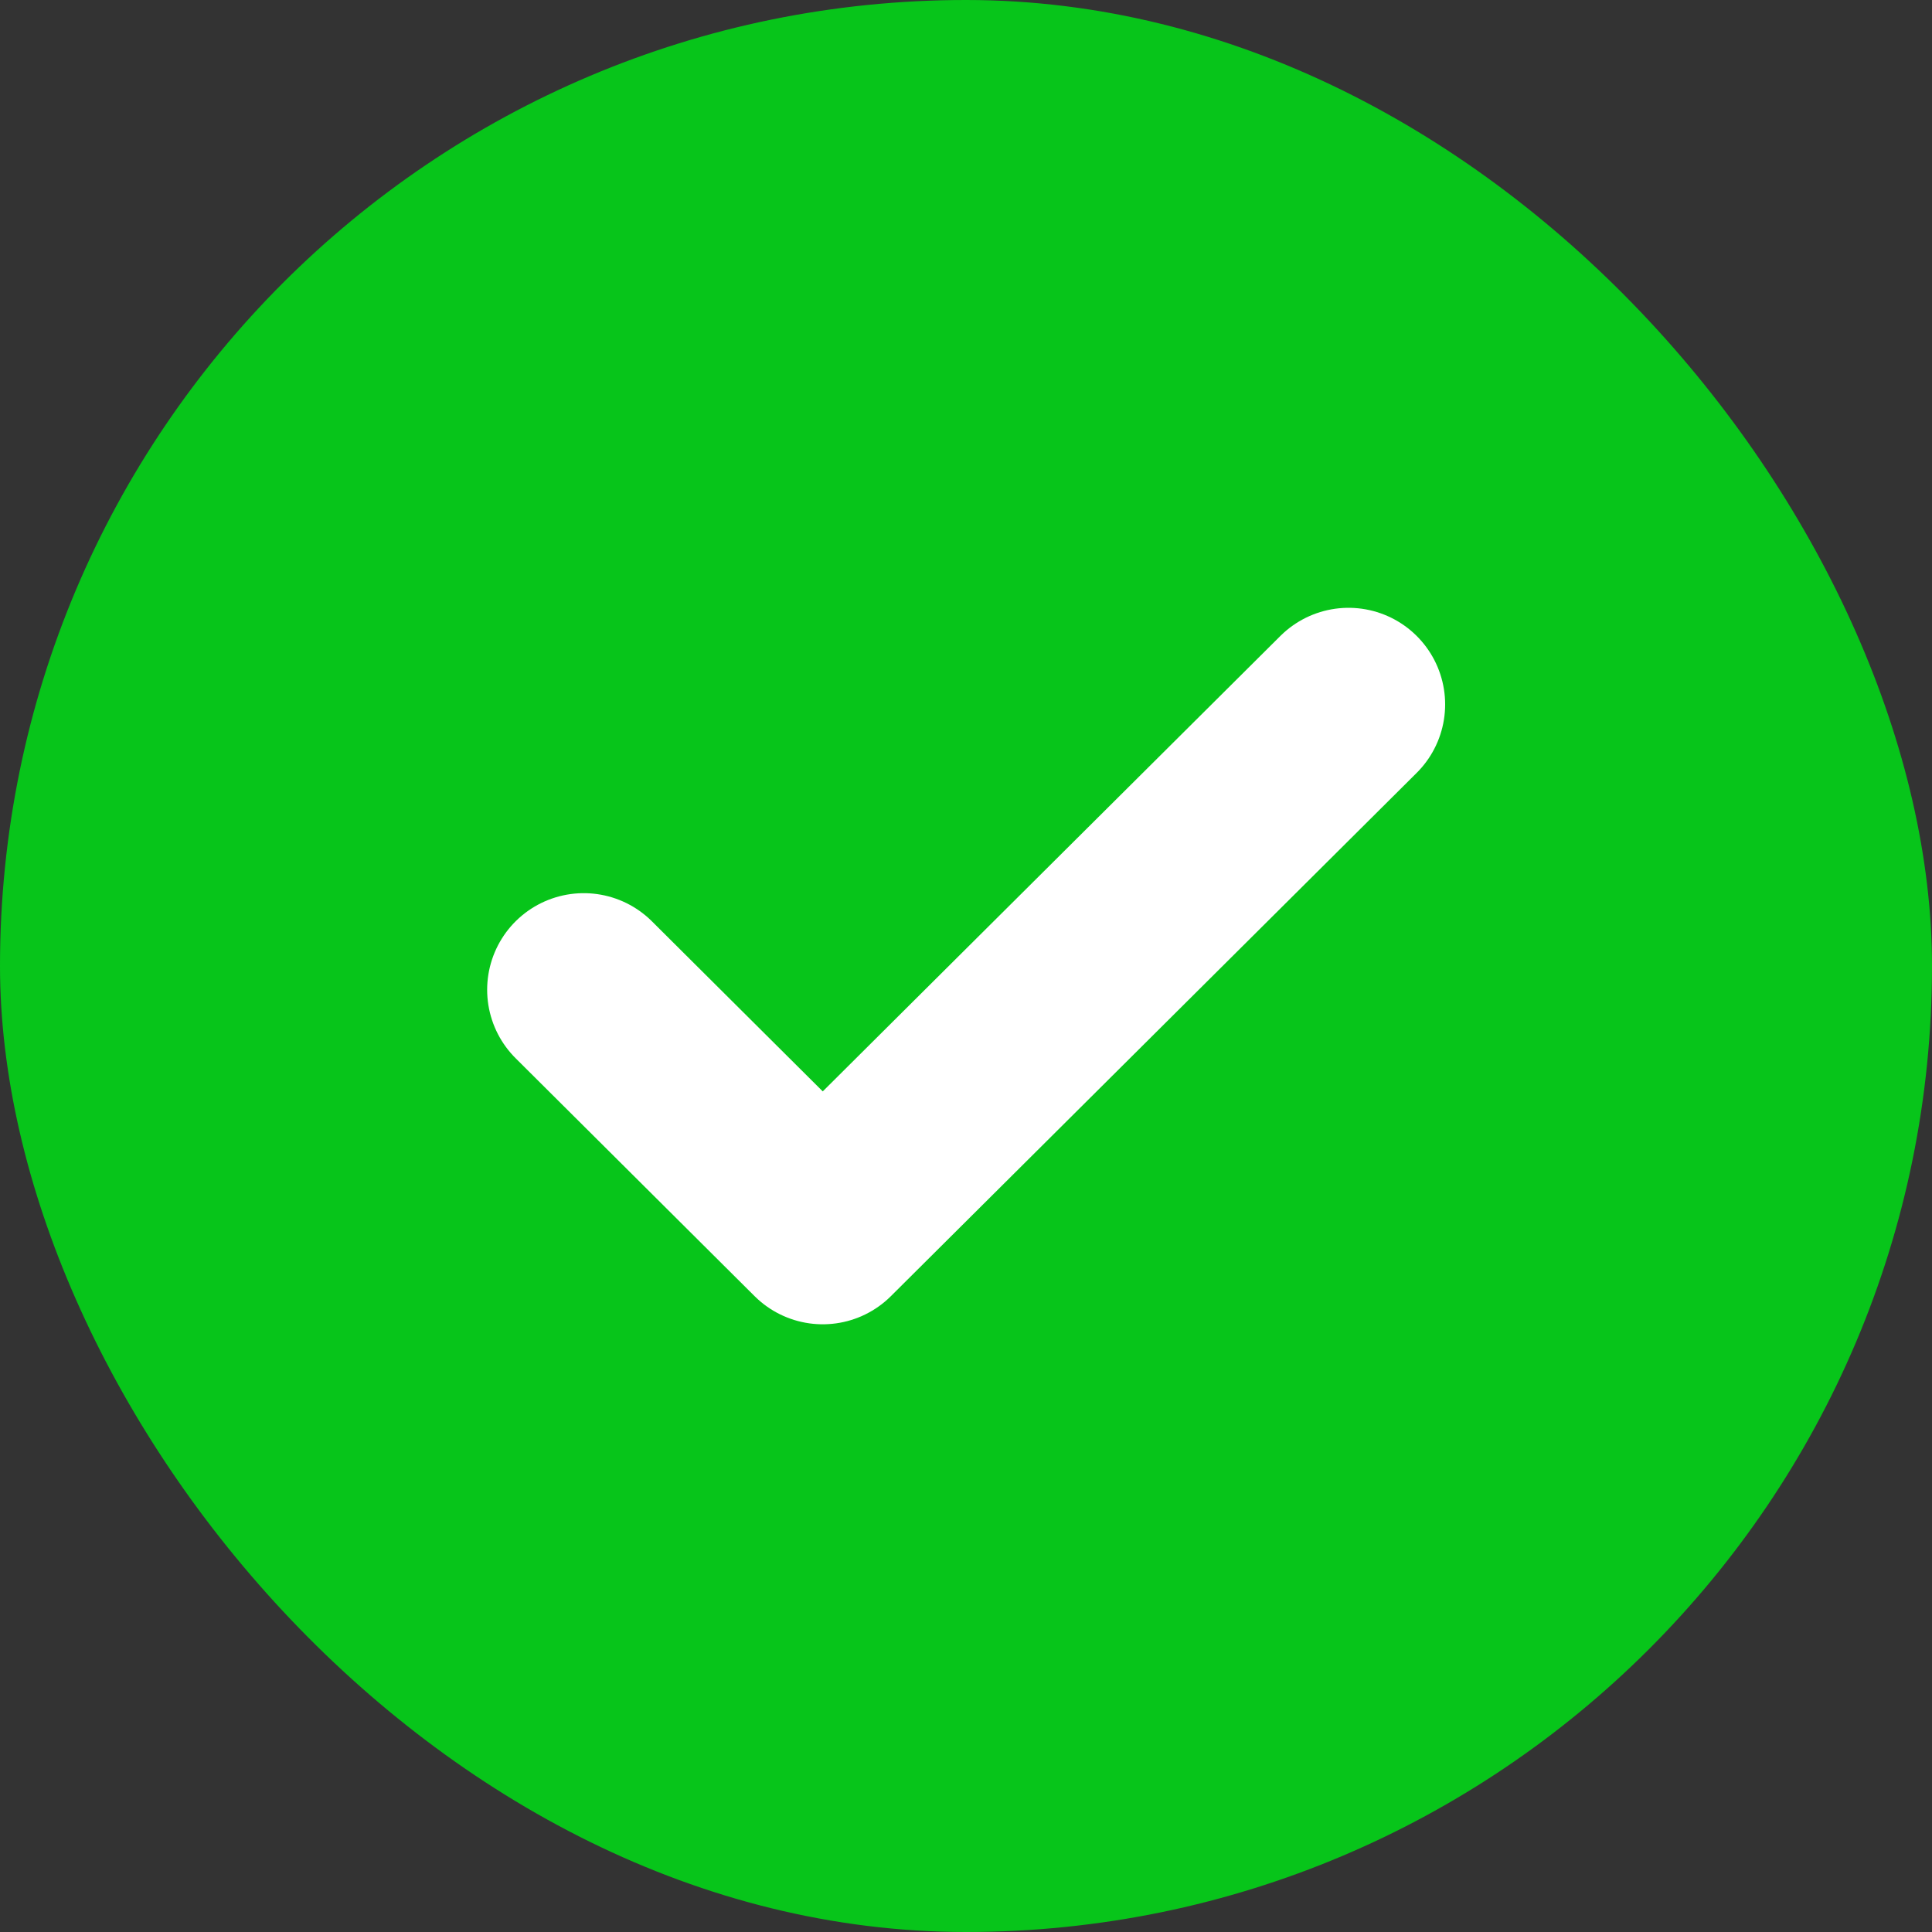 <svg xmlns="http://www.w3.org/2000/svg" width="20" height="20" fill="none"><rect width="100%" height="100%" fill="#333333" stroke="none"/><rect width="20" height="20" fill="#07C51A" rx="10"/><path stroke="#fff" stroke-linecap="round" stroke-linejoin="round" stroke-width="2" d="m13.96 7.292-5.443 5.417-2.474-2.463"/></svg>